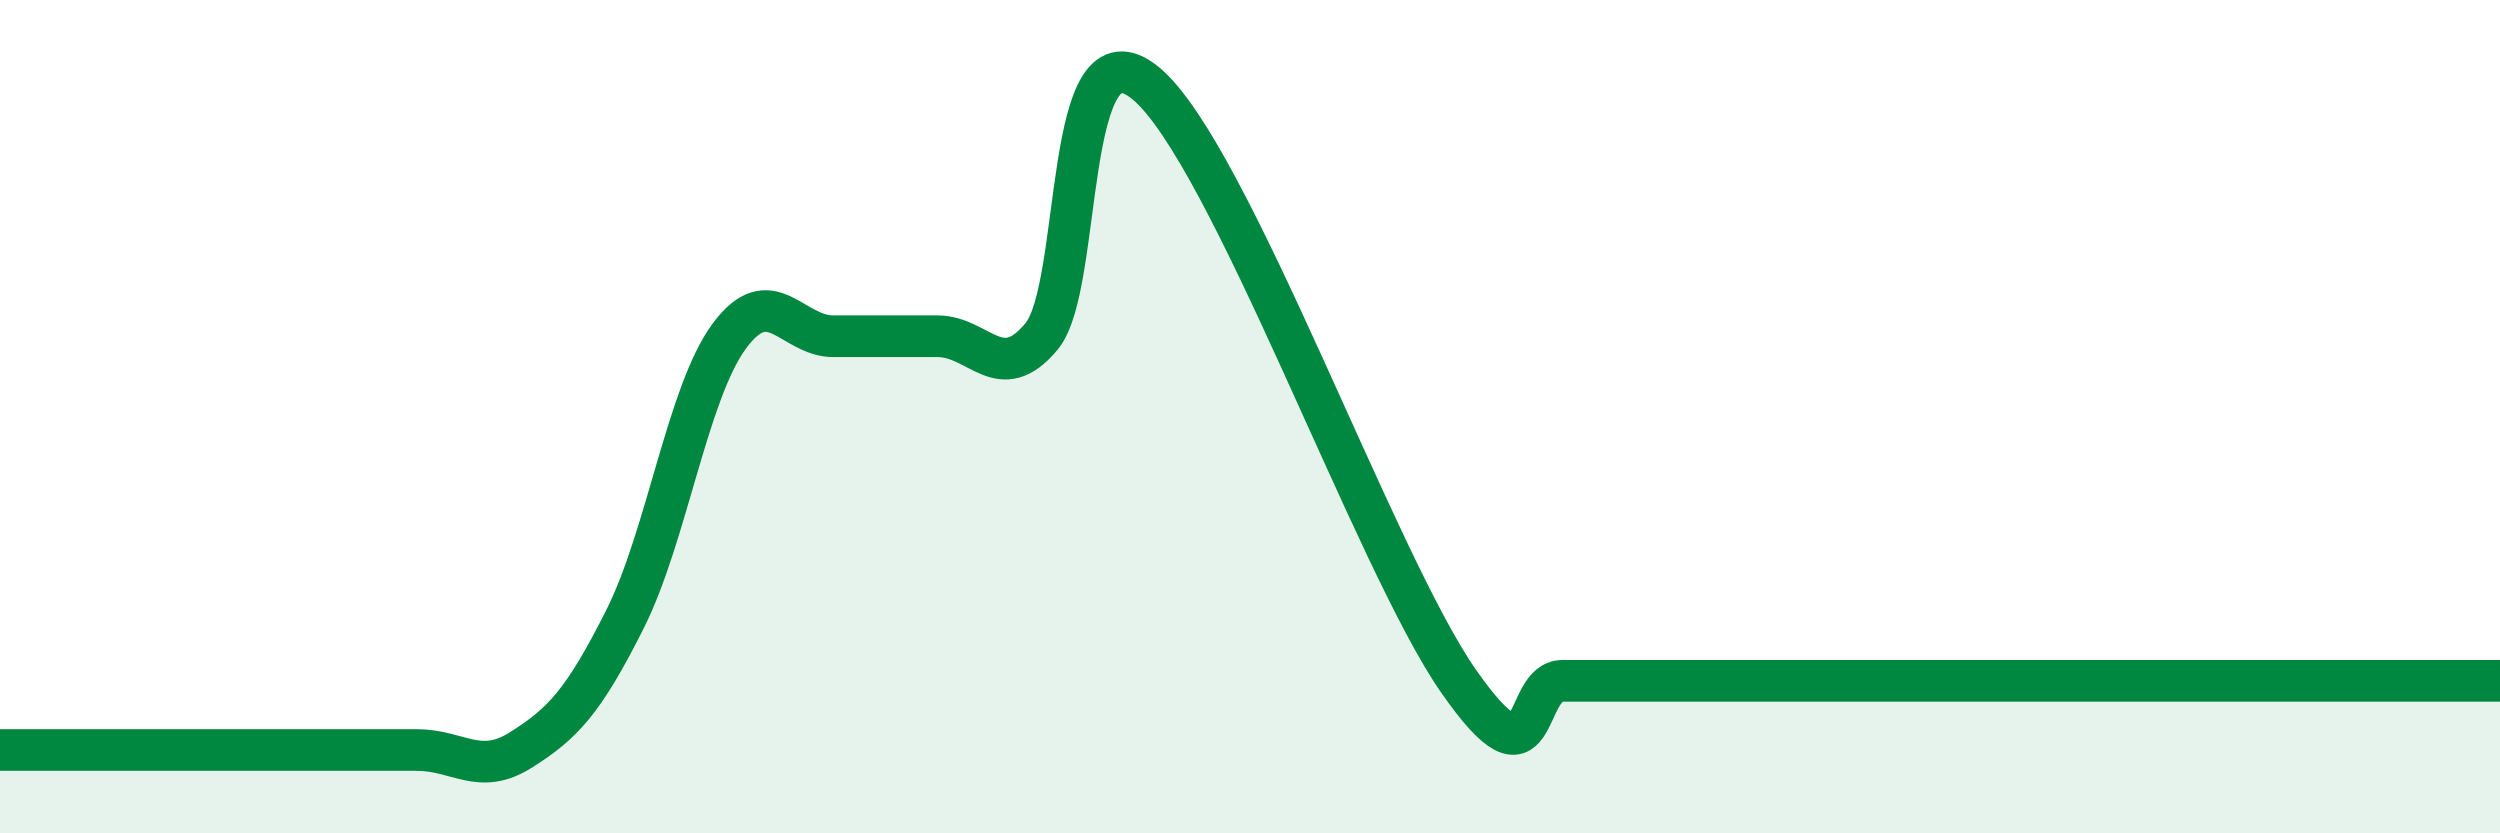 
    <svg width="60" height="20" viewBox="0 0 60 20" xmlns="http://www.w3.org/2000/svg">
      <path
        d="M 0,18 C 0.5,18 1.5,18 2.5,18 C 3.5,18 4,18 5,18 C 6,18 6.5,18 7.5,18 C 8.5,18 9,18 10,18 C 11,18 11.5,18.63 12.5,18 C 13.5,17.37 14,16.85 15,14.86 C 16,12.87 16.5,9.43 17.5,8.07 C 18.5,6.71 19,8.07 20,8.07 C 21,8.07 21.5,8.07 22.5,8.07 C 23.5,8.07 24,9.28 25,8.07 C 26,6.86 25.5,0.35 27.5,2 C 29.5,3.65 33,13.47 35,16.34 C 37,19.21 36.5,16.34 37.5,16.34 C 38.5,16.34 39,16.34 40,16.34 C 41,16.34 41.5,16.34 42.5,16.34 C 43.5,16.34 44,16.34 45,16.34 C 46,16.34 46.5,16.34 47.5,16.34 C 48.5,16.34 49,16.34 50,16.34 C 51,16.34 51.5,16.34 52.5,16.34 C 53.5,16.34 53.5,16.34 55,16.34 C 56.5,16.34 59,16.34 60,16.34L60 20L0 20Z"
        fill="#008740"
        opacity="0.1"
        stroke-linecap="round"
        stroke-linejoin="round"
      />
      <path
        d="M 0,18 C 0.5,18 1.5,18 2.5,18 C 3.5,18 4,18 5,18 C 6,18 6.5,18 7.5,18 C 8.5,18 9,18 10,18 C 11,18 11.5,18.63 12.5,18 C 13.5,17.37 14,16.85 15,14.86 C 16,12.87 16.5,9.43 17.5,8.07 C 18.5,6.71 19,8.07 20,8.07 C 21,8.07 21.5,8.07 22.5,8.07 C 23.5,8.07 24,9.28 25,8.07 C 26,6.86 25.5,0.35 27.5,2 C 29.5,3.65 33,13.47 35,16.34 C 37,19.21 36.5,16.34 37.5,16.34 C 38.5,16.34 39,16.34 40,16.34 C 41,16.34 41.5,16.34 42.5,16.34 C 43.5,16.34 44,16.34 45,16.34 C 46,16.34 46.5,16.34 47.5,16.34 C 48.5,16.34 49,16.34 50,16.34 C 51,16.34 51.5,16.34 52.5,16.34 C 53.5,16.34 53.5,16.34 55,16.34 C 56.5,16.34 59,16.34 60,16.34"
        stroke="#008740"
        stroke-width="1"
        fill="none"
        stroke-linecap="round"
        stroke-linejoin="round"
      />
    </svg>
  